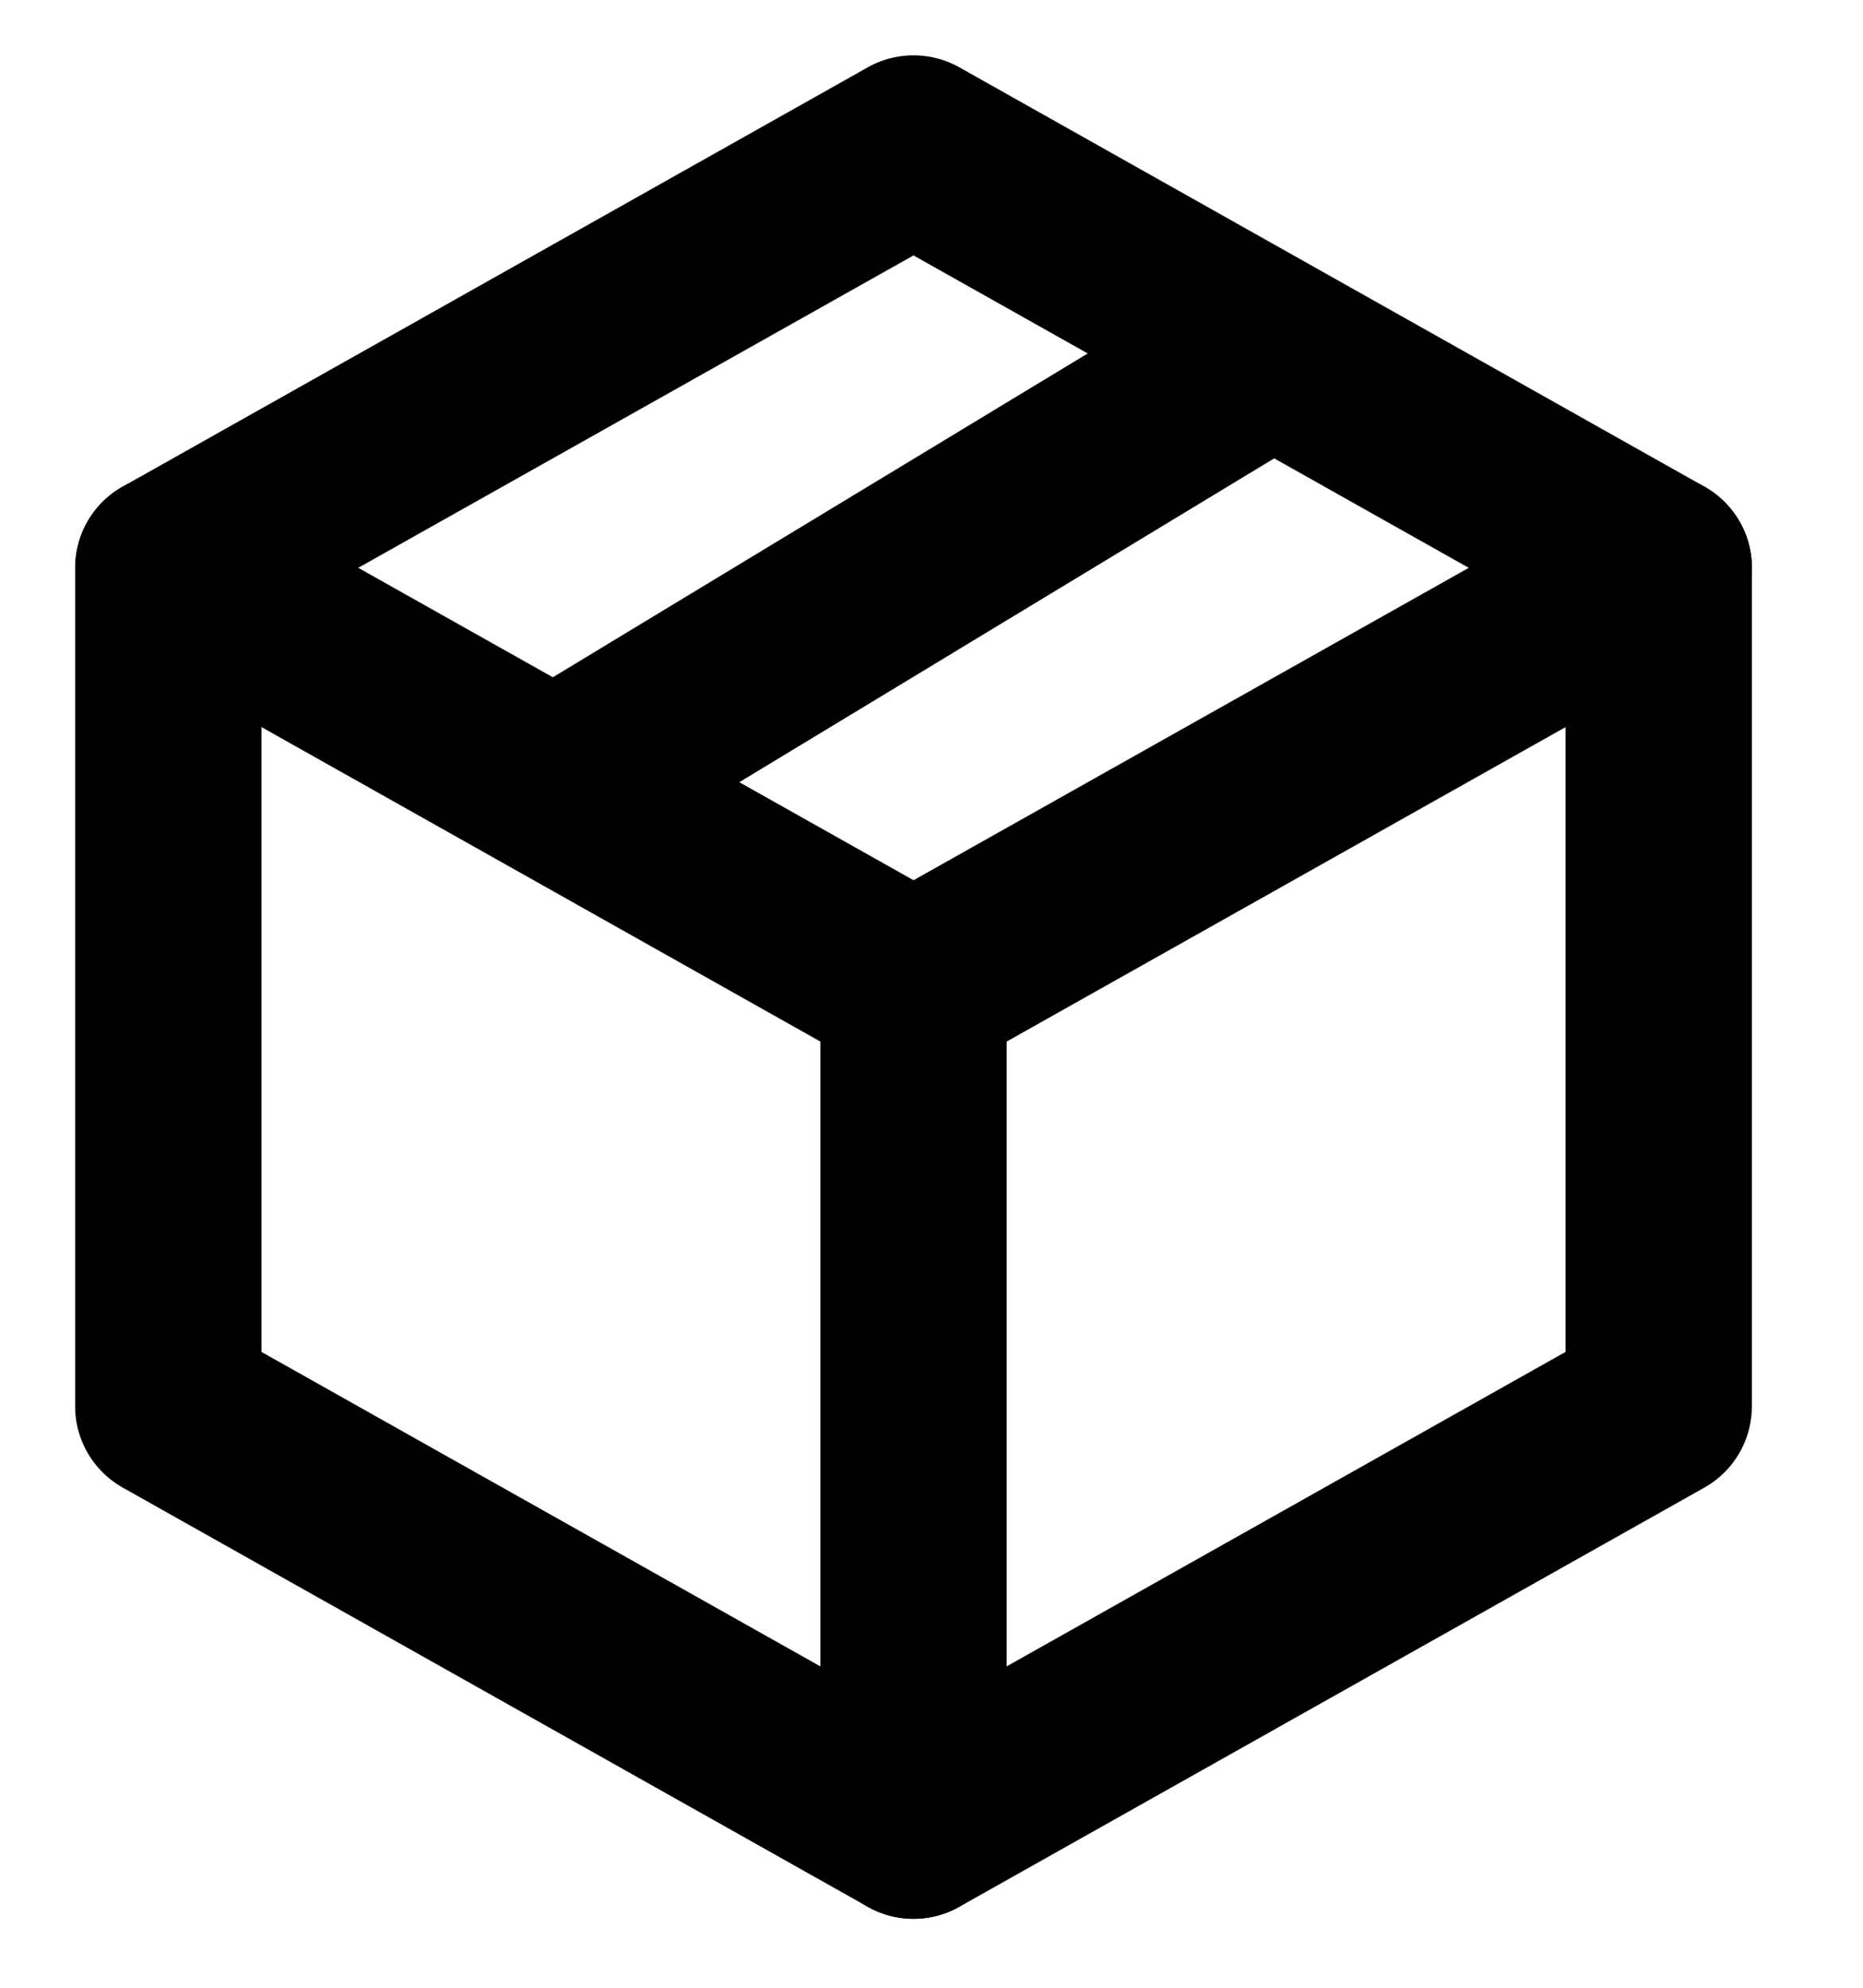 <svg width="15" height="16" viewBox="0 0 15 16" fill="none" xmlns="http://www.w3.org/2000/svg">
    <path fill-rule="evenodd" clip-rule="evenodd" d="M7.735.548a.754.754 0 0 0-.759 0L.988 3.917a.75.75 0 0 0-.383.653v6.75c0 .271.147.521.383.654l6 3.375a.75.75 0 0 0 .735 0l6-3.375a.75.75 0 0 0 .382-.654V4.57a.75.75 0 0 0-.382-.653L7.735.548zm4.87 4.461-5.25-2.953-5.25 2.953v5.873l5.25 2.953 5.25-2.953V5.009z" fill="currentColor"/>
    <path fill-rule="evenodd" clip-rule="evenodd" d="M14.01 4.203a.75.75 0 0 1-.287 1.021l-6 3.375a.75.75 0 0 1-.735-1.307l6-3.375a.75.75 0 0 1 1.021.286zM10.847 2.457a.75.75 0 0 1-.253 1.03l-5.7 3.45a.75.75 0 1 1-.777-1.283l5.7-3.45a.75.75 0 0 1 1.03.253z" fill="currentColor"/>
    <path fill-rule="evenodd" clip-rule="evenodd" d="M7.355 7.195a.75.75 0 0 1 .75.75v6.75a.75.75 0 0 1-1.5 0v-6.75a.75.75 0 0 1 .75-.75z" fill="currentColor"/>
    <path fill-rule="evenodd" clip-rule="evenodd" d="M.702 4.203a.75.75 0 0 1 1.021-.286l6 3.375a.75.75 0 0 1-.735 1.307l-6-3.375a.75.75 0 0 1-.286-1.021z" fill="currentColor"/>
</svg>
